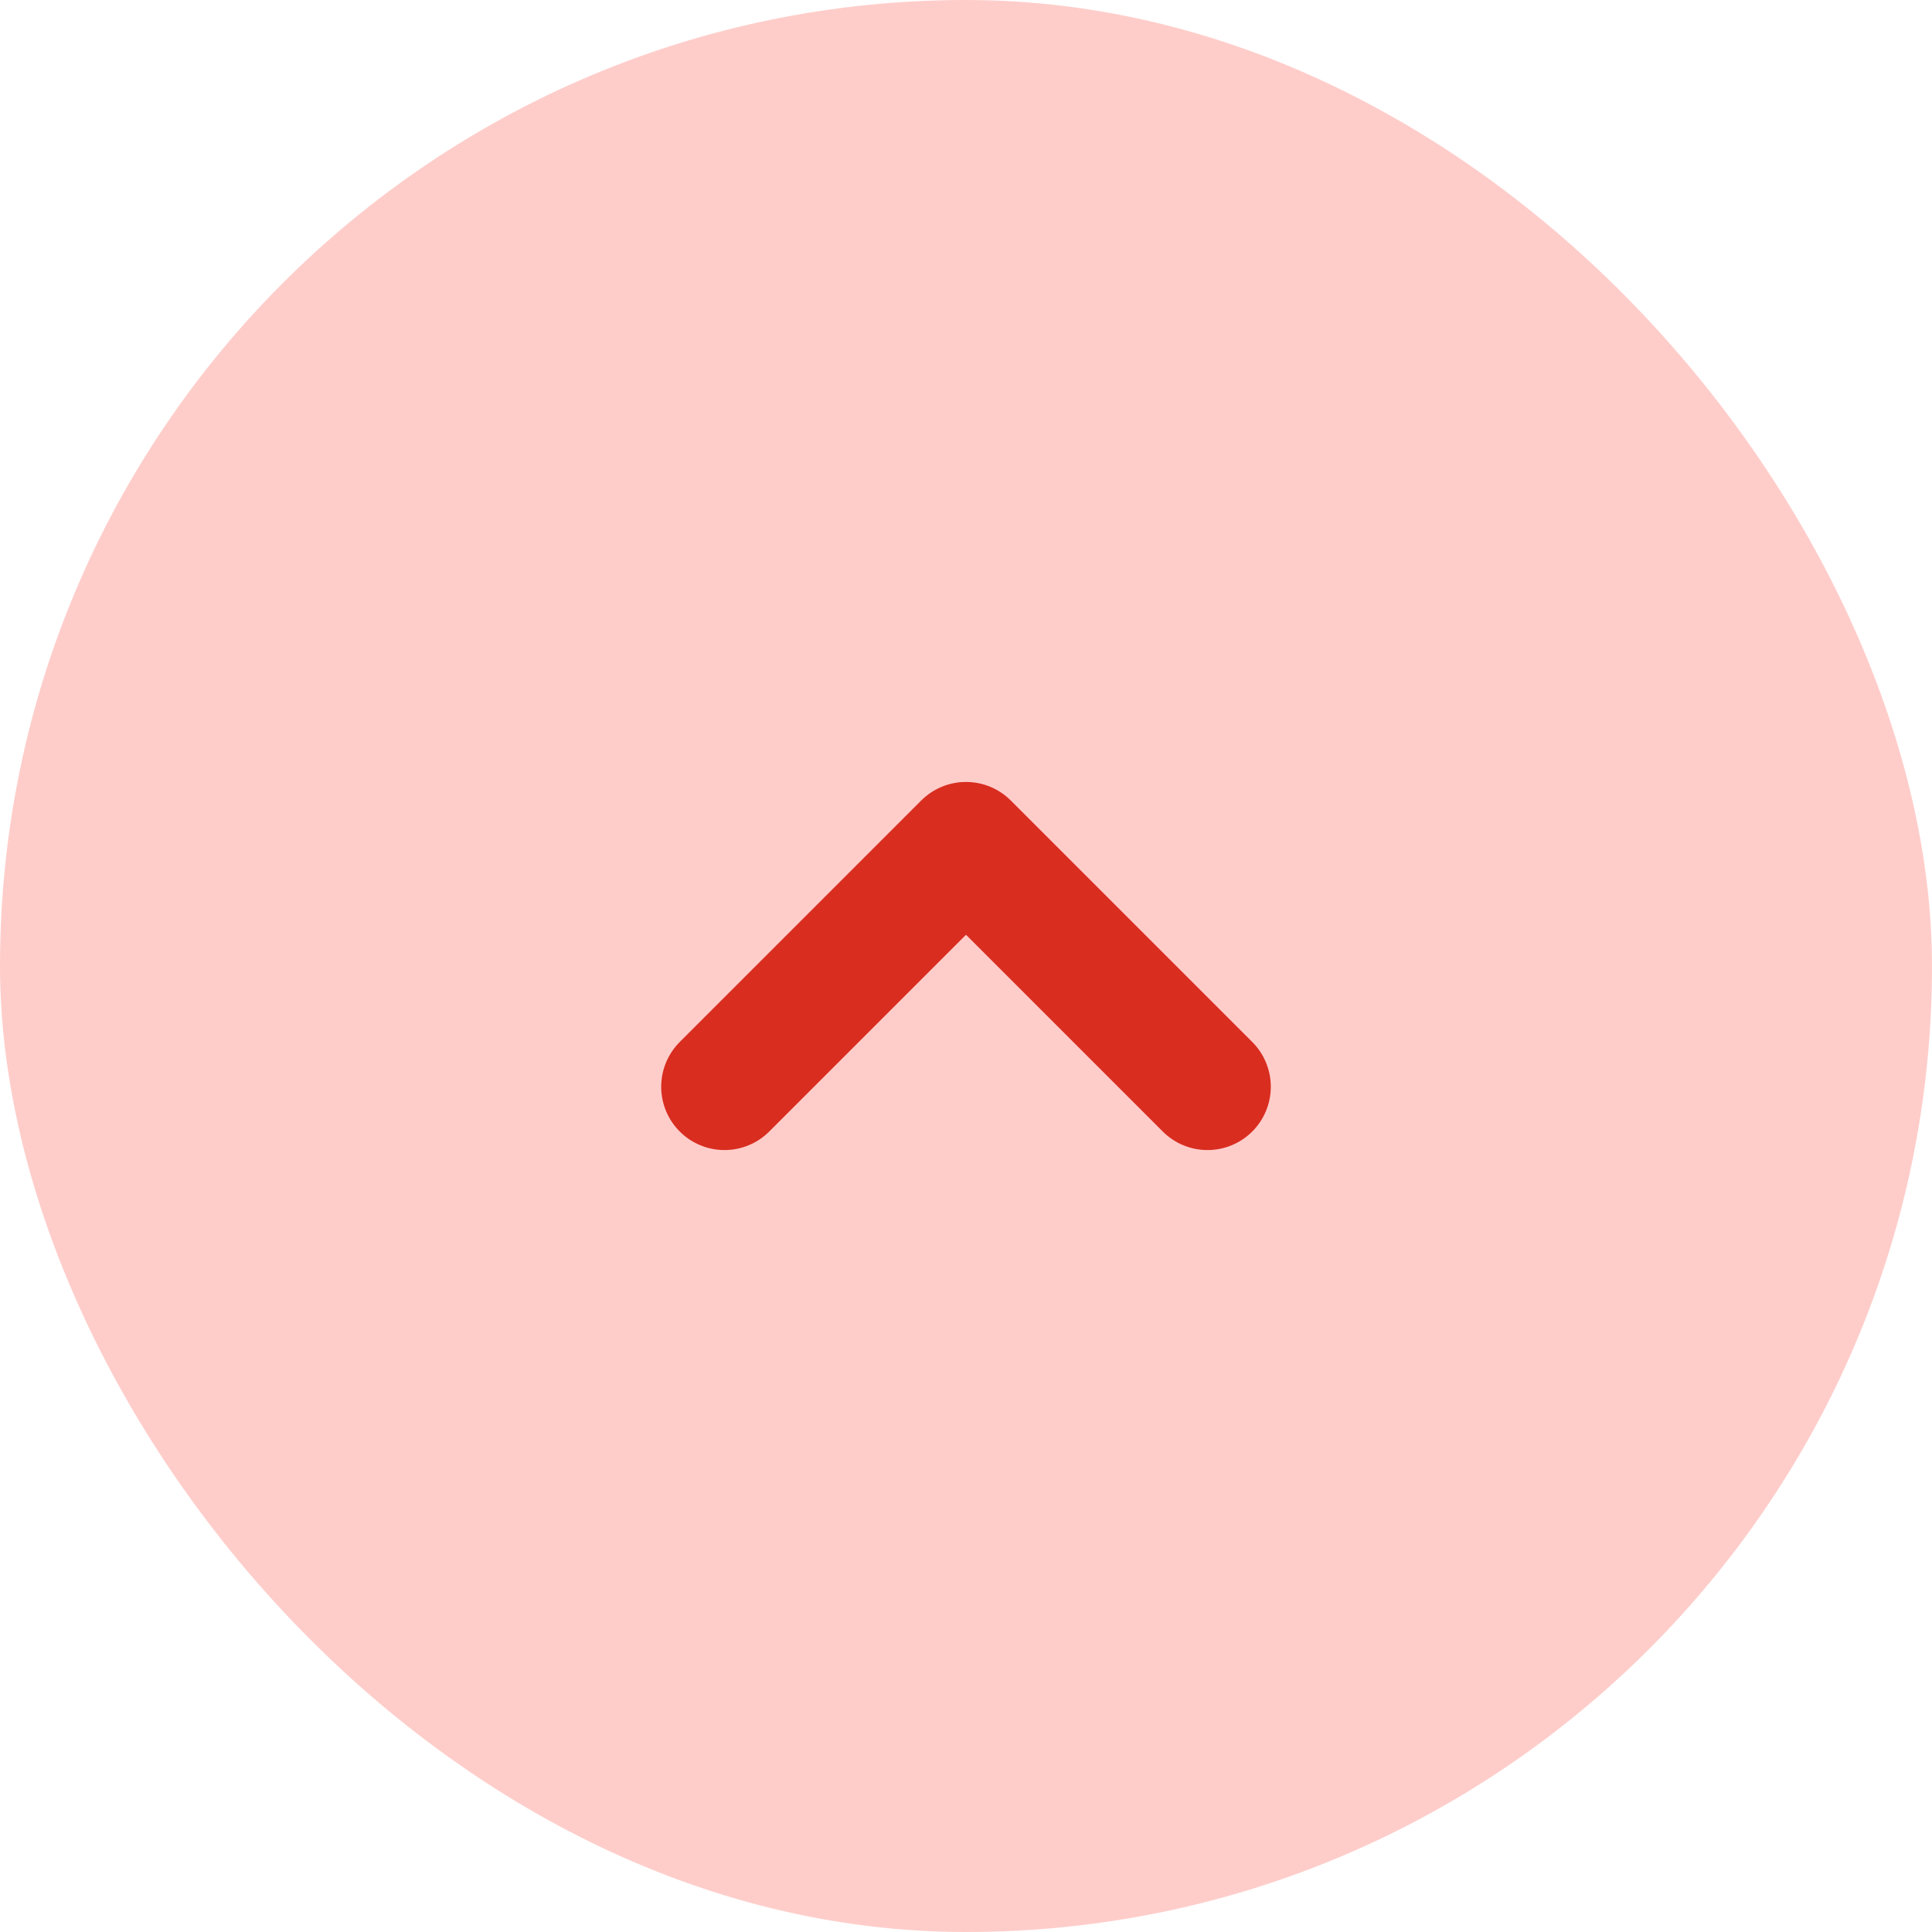 <svg width="56" height="56" viewBox="0 0 56 56" fill="none" xmlns="http://www.w3.org/2000/svg">
<rect x="56" y="56" width="56" height="56" rx="28" transform="rotate(180 56 56)" fill="#FECDCA"/>
<path d="M35 31.5L28 24.5L21 31.5" stroke="#D92D20" stroke-width="3.67" stroke-linecap="round" stroke-linejoin="round"/>
</svg>
